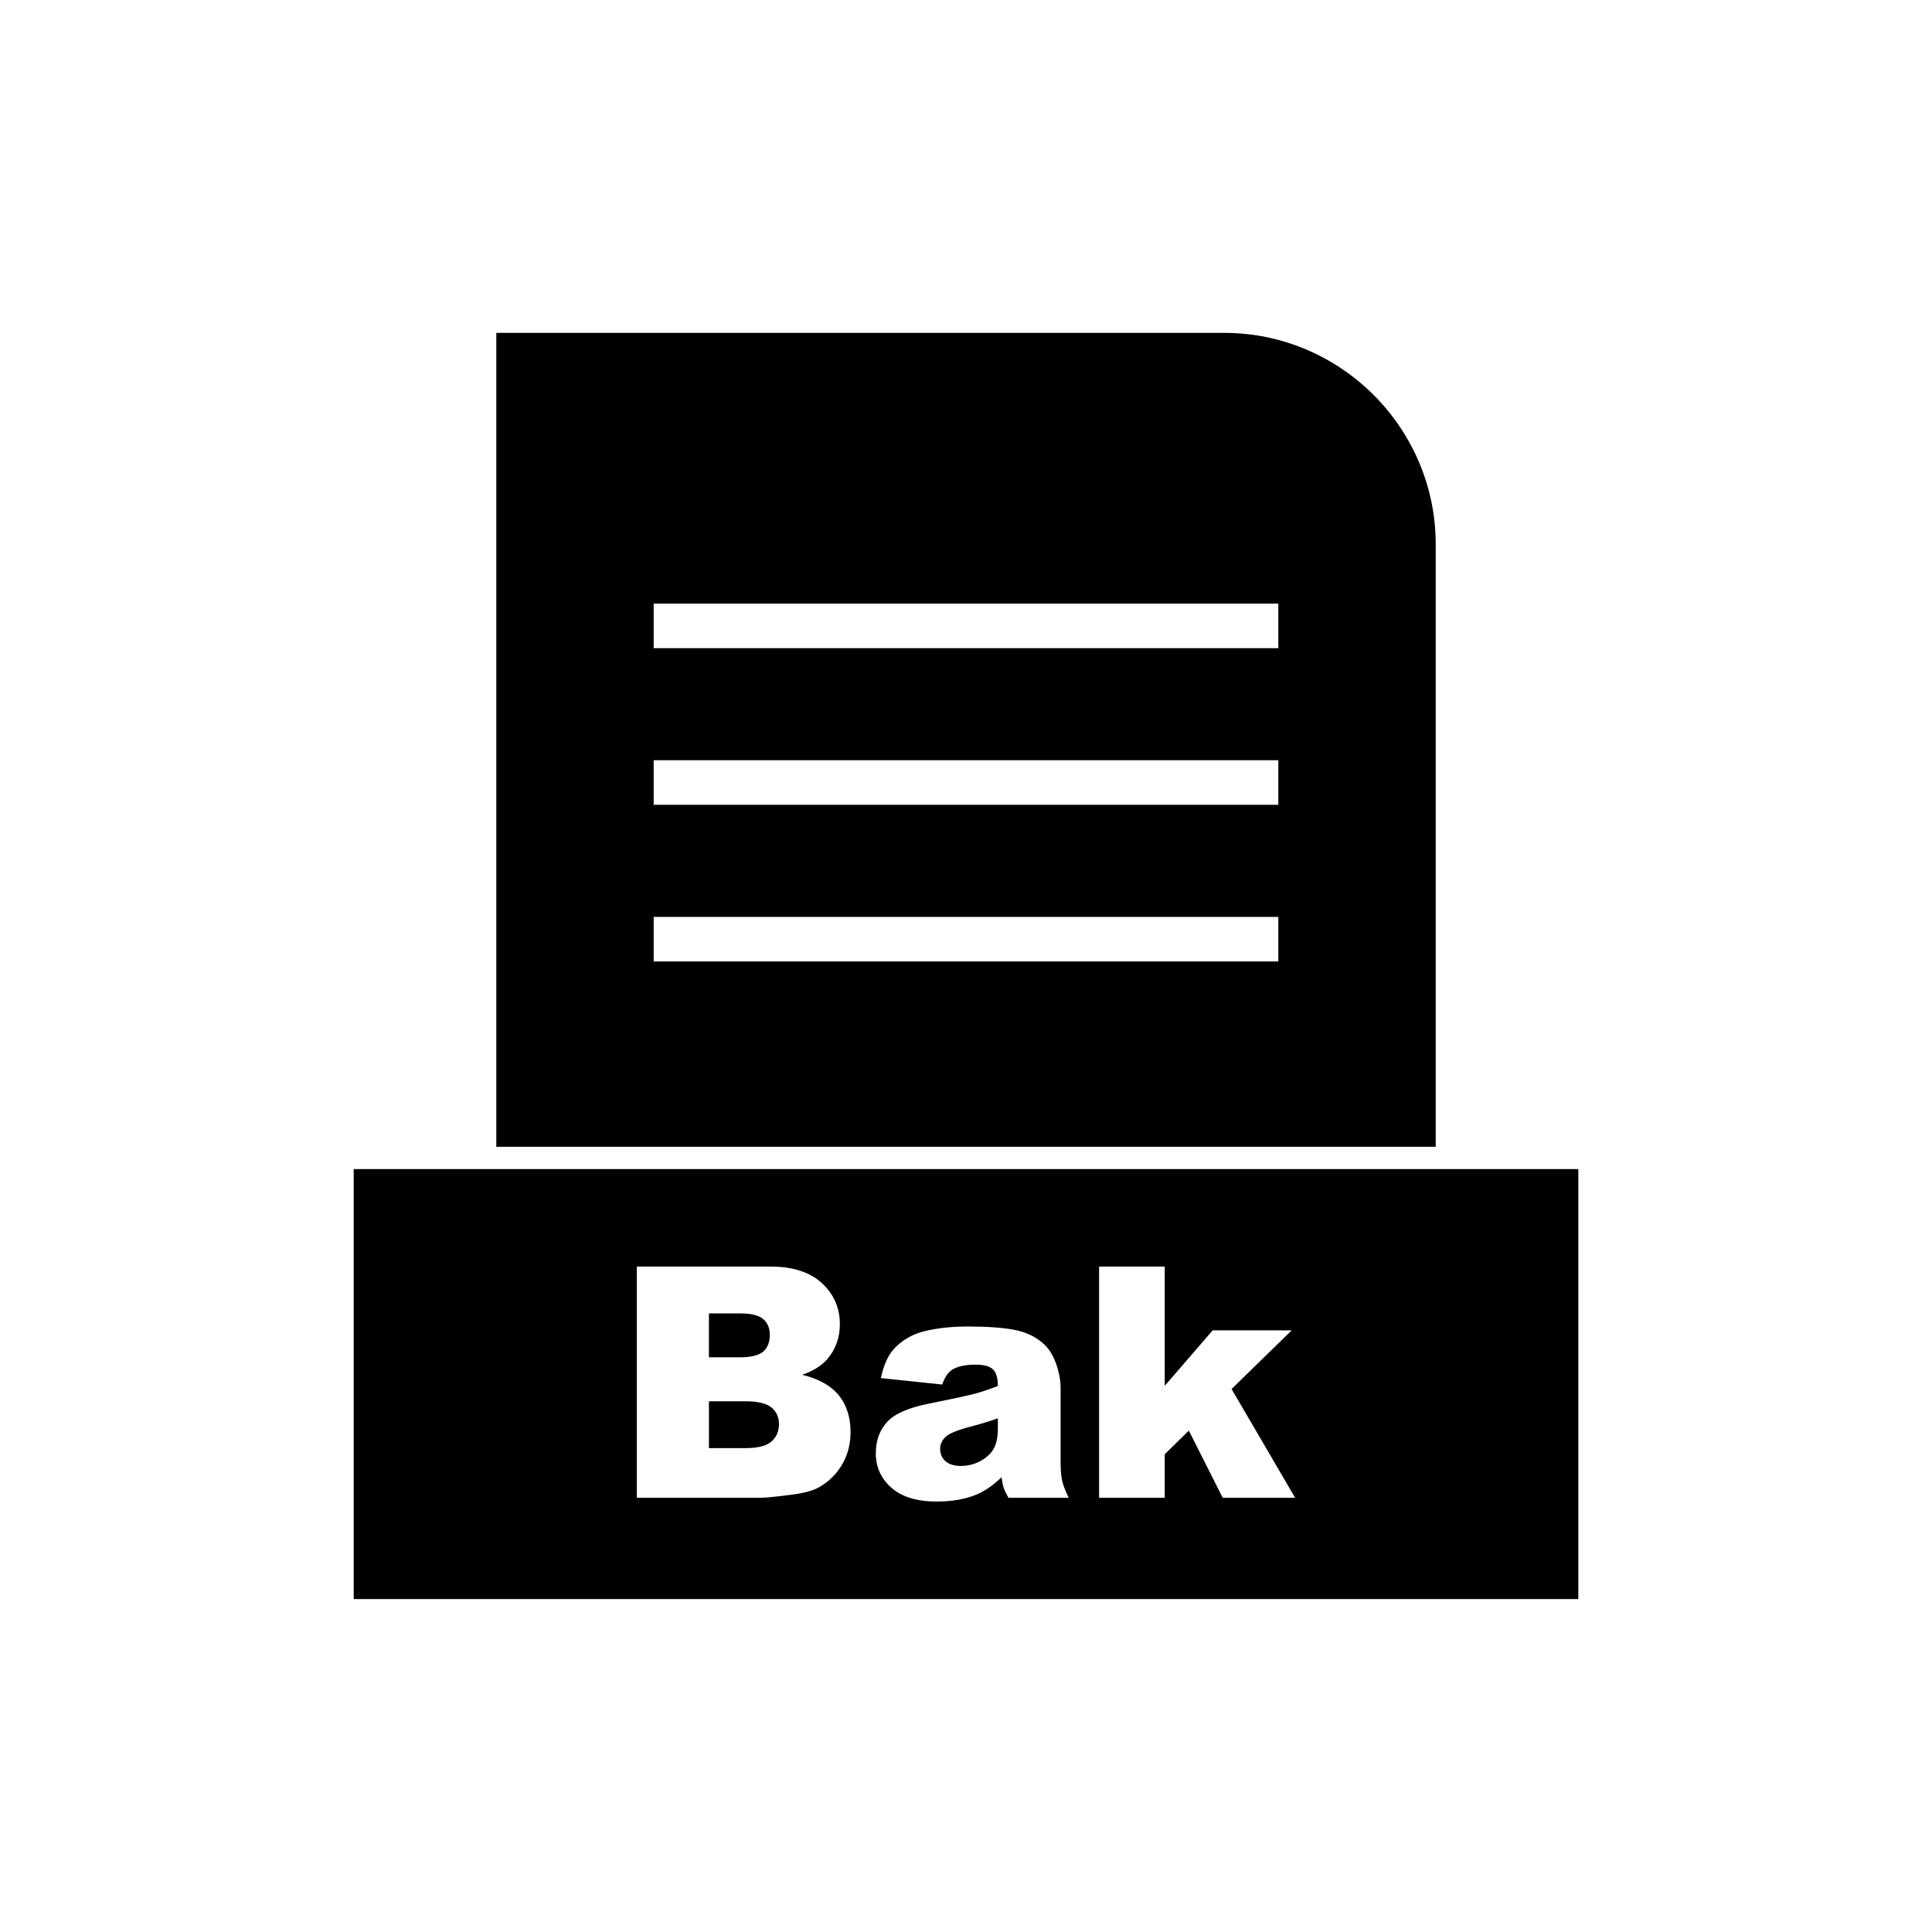 <?xml version="1.0" encoding="UTF-8"?>
<!-- Uploaded to: SVG Find, www.svgfind.com, Generator: SVG Find Mixer Tools -->
<svg fill="#000000" width="800px" height="800px" version="1.1" viewBox="144 144 512 512" xmlns="http://www.w3.org/2000/svg">
 <g fill-rule="evenodd">
  <path d="m317.23 303.96h165.54v11.809h-165.54zm0 41.512h165.54v11.809h-165.54zm0 41.512h165.54v11.809h-165.54zm207.25 60.926v-159.66c0-15.414-6.301-29.426-16.457-39.578-10.152-10.152-24.164-16.457-39.578-16.457h-192.92v215.69h248.95z"/>
  <path d="m524.48 453.82h-286.74v113.95h324.53v-113.95zm-211.71 25.84h35.453c5.906 0 10.441 1.469 13.598 4.394 3.168 2.926 4.75 6.547 4.75 10.855 0 3.625-1.129 6.734-3.383 9.332-1.512 1.727-3.711 3.098-6.606 4.094 4.394 1.055 7.633 2.883 9.715 5.449 2.07 2.582 3.109 5.82 3.109 9.715 0 3.18-0.742 6.035-2.211 8.574-1.484 2.539-3.496 4.535-6.062 6.019-1.582 0.914-3.981 1.582-7.191 1.996-4.266 0.555-7.09 0.84-8.488 0.84h-32.684v-61.273zm19.102 24.039h8.23c2.953 0 5.008-0.516 6.176-1.527 1.156-1.027 1.727-2.496 1.727-4.41 0-1.781-0.57-3.18-1.727-4.18-1.172-1.012-3.18-1.512-6.051-1.512h-8.359v11.629zm0 24.066h9.66c3.266 0 5.562-0.57 6.891-1.727 1.34-1.156 2.012-2.711 2.012-4.664 0-1.812-0.656-3.266-1.984-4.367-1.328-1.098-3.637-1.656-6.961-1.656h-9.617zm61.816-16.848-16.25-1.711c0.613-2.84 1.5-5.078 2.652-6.707 1.156-1.625 2.809-3.039 4.992-4.238 1.555-0.871 3.711-1.539 6.434-2.012 2.727-0.473 5.68-0.715 8.859-0.715 5.094 0 9.203 0.285 12.285 0.855 3.098 0.57 5.68 1.77 7.734 3.582 1.457 1.254 2.598 3.023 3.438 5.32 0.828 2.312 1.242 4.492 1.242 6.59v19.602c0 2.082 0.145 3.723 0.398 4.906 0.27 1.184 0.84 2.695 1.742 4.535h-15.965c-0.641-1.141-1.055-2.012-1.254-2.609-0.199-0.598-0.387-1.539-0.586-2.824-2.227 2.156-4.453 3.68-6.648 4.594-3.012 1.227-6.504 1.84-10.484 1.84-5.293 0-9.316-1.227-12.07-3.68-2.738-2.441-4.109-5.465-4.109-9.059 0-3.383 0.984-6.148 2.969-8.316 1.984-2.184 5.621-3.793 10.941-4.852 6.391-1.285 10.527-2.184 12.426-2.695 1.883-0.512 3.894-1.199 6.008-2.027 0-2.098-0.43-3.551-1.285-4.394-0.871-0.828-2.383-1.254-4.566-1.254-2.781 0-4.863 0.457-6.262 1.34-1.086 0.699-1.969 2.012-2.641 3.922zm14.75 8.945c-2.34 0.84-4.777 1.582-7.305 2.227-3.453 0.914-5.648 1.824-6.562 2.711-0.957 0.926-1.426 1.969-1.426 3.137 0 1.34 0.473 2.426 1.398 3.281 0.941 0.84 2.312 1.27 4.125 1.27 1.898 0 3.652-0.457 5.293-1.371 1.625-0.926 2.781-2.055 3.469-3.367 0.684-1.328 1.012-3.055 1.012-5.164v-2.727zm26.836-40.203h17.391v31.602l12.711-14.707h20.941l-15.938 15.551 16.848 28.832h-19.188l-8.988-17.805-6.391 6.262v11.543h-17.391v-61.273z"/>
 </g>
</svg>